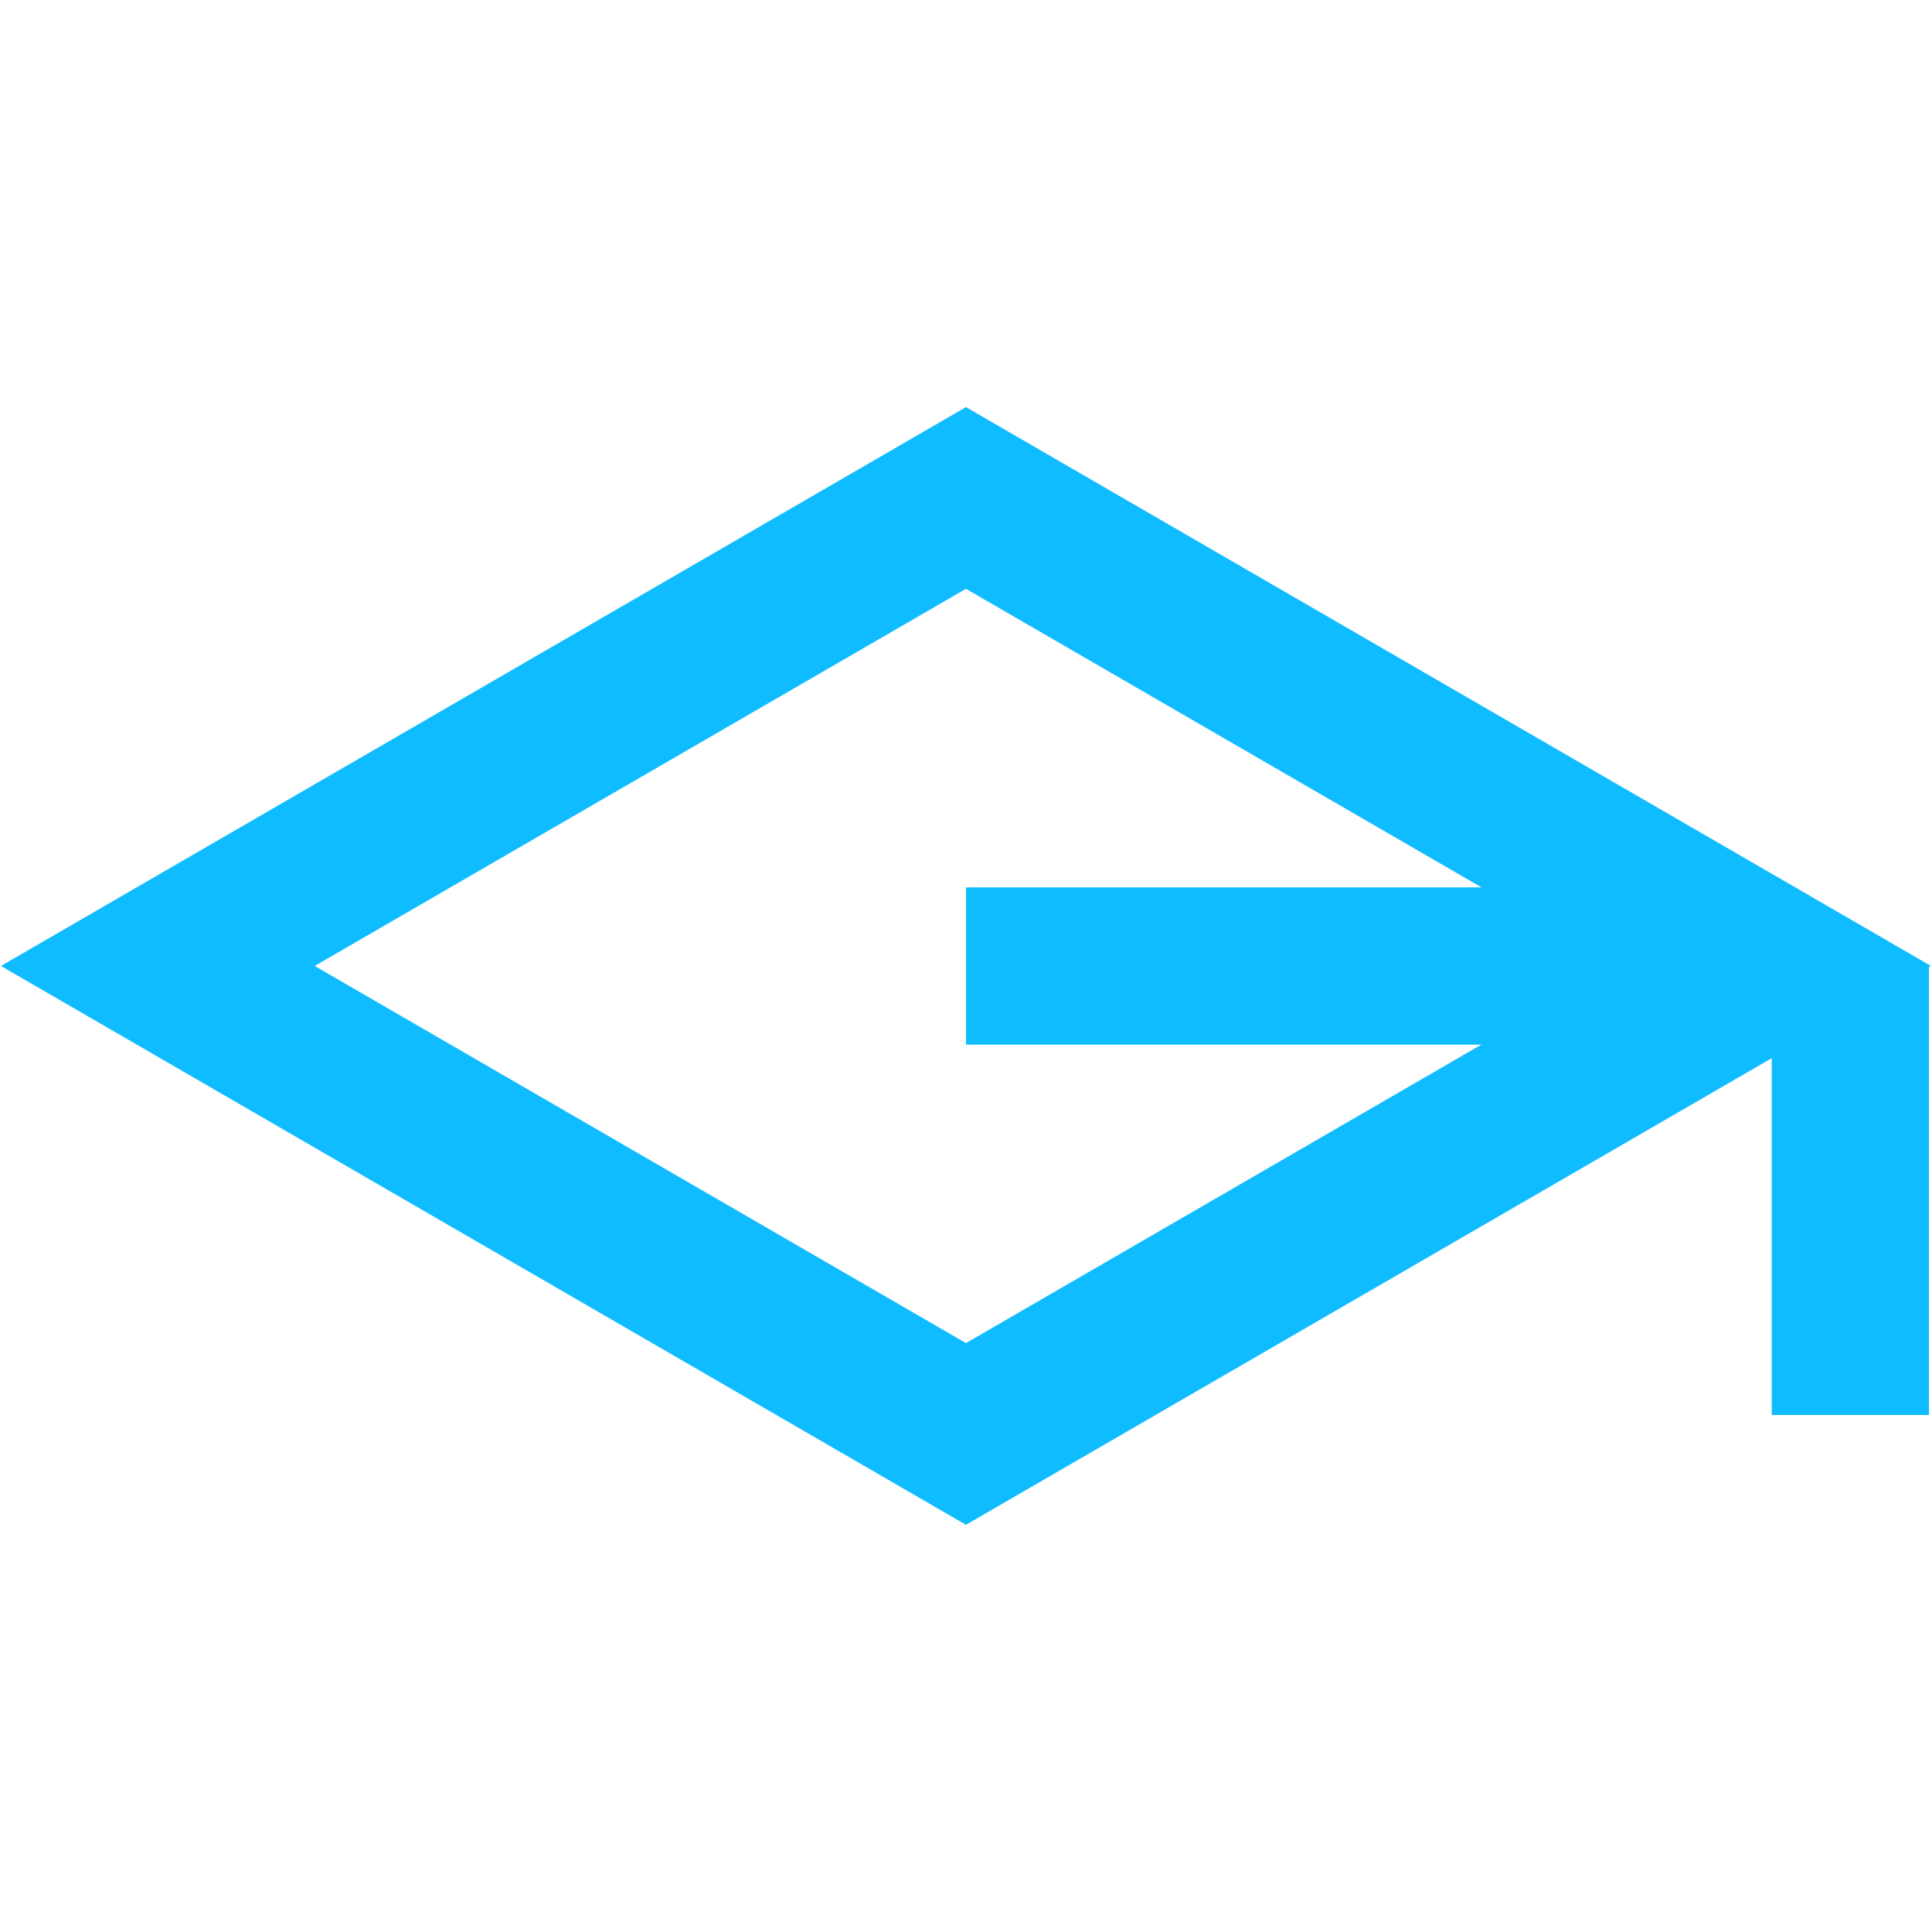 <?xml version="1.0" encoding="UTF-8"?>
<svg xmlns="http://www.w3.org/2000/svg" width="1420" height="1420" viewBox="0 0 1420 1420" fill="none">
  <path fill-rule="evenodd" clip-rule="evenodd" d="M1419.24 709.97L709.97 1120.71L0.696 709.97L709.97 299.227L1419.24 709.97ZM709.97 432.773L231.304 709.97L709.97 987.167L1188.64 709.97L709.97 432.773Z" fill="#0FBCFF"></path>
  <path fill-rule="evenodd" clip-rule="evenodd" d="M1304 767.783L710 767.783L710 652.217L1304 652.217L1304 767.783Z" fill="#0FBCFF"></path>
  <path fill-rule="evenodd" clip-rule="evenodd" d="M1417.78 710L1417.78 1040L1302.22 1040L1302.22 710L1417.78 710Z" fill="#0FBCFF"></path>
</svg>
